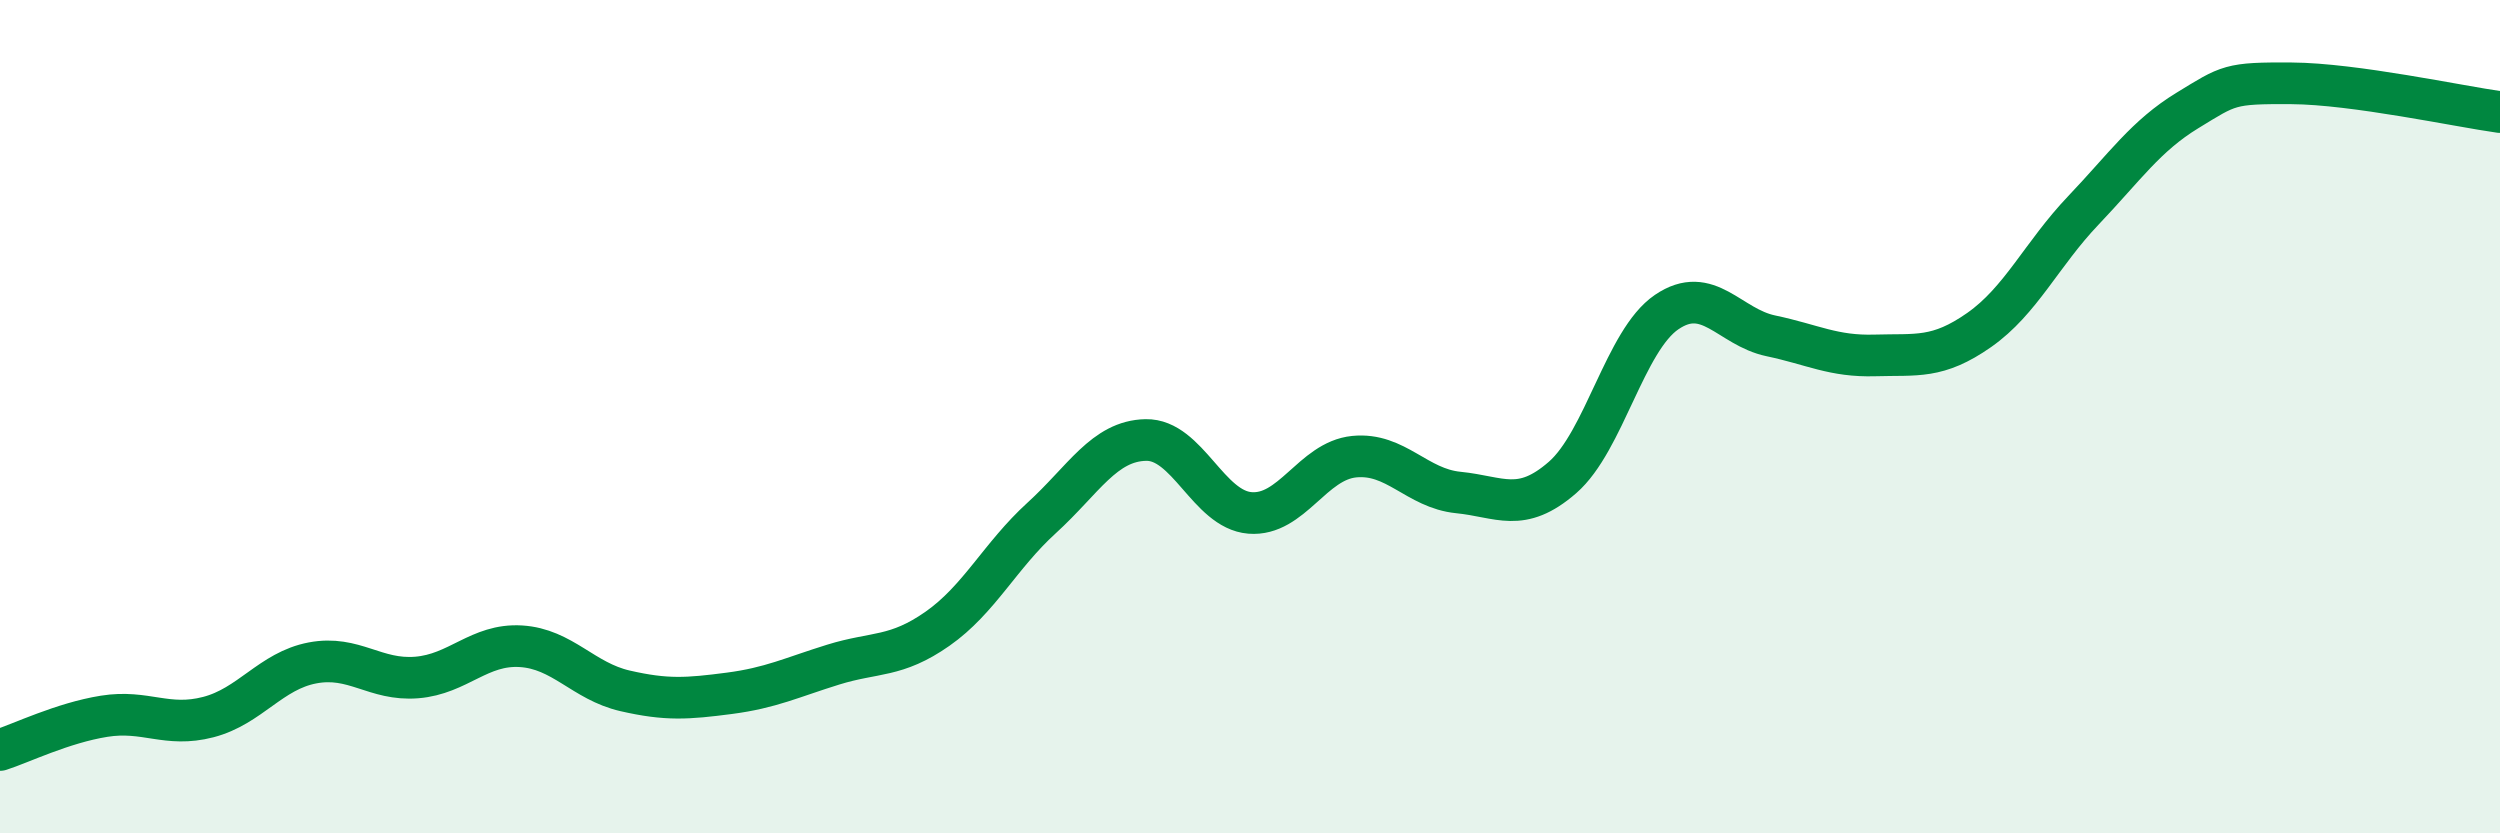 
    <svg width="60" height="20" viewBox="0 0 60 20" xmlns="http://www.w3.org/2000/svg">
      <path
        d="M 0,18 C 0.5,17.84 1.5,17.35 2.5,17.19 C 3.5,17.03 4,17.47 5,17.21 C 6,16.95 6.5,16.1 7.5,15.91 C 8.5,15.72 9,16.34 10,16.26 C 11,16.18 11.5,15.45 12.5,15.51 C 13.5,15.57 14,16.35 15,16.58 C 16,16.81 16.5,16.77 17.5,16.64 C 18.5,16.51 19,16.26 20,15.95 C 21,15.64 21.5,15.79 22.5,15.09 C 23.5,14.39 24,13.34 25,12.43 C 26,11.52 26.5,10.58 27.5,10.56 C 28.5,10.54 29,12.23 30,12.31 C 31,12.39 31.5,11.06 32.5,10.96 C 33.5,10.86 34,11.72 35,11.82 C 36,11.92 36.5,12.33 37.5,11.46 C 38.5,10.59 39,8.17 40,7.49 C 41,6.81 41.5,7.85 42.5,8.06 C 43.5,8.27 44,8.56 45,8.53 C 46,8.5 46.5,8.62 47.5,7.92 C 48.5,7.22 49,6.1 50,5.05 C 51,4 51.5,3.26 52.5,2.65 C 53.5,2.04 53.5,1.99 55,2 C 56.5,2.01 59,2.55 60,2.69L60 20L0 20Z"
        fill="#008740"
        opacity="0.1"
        stroke-linecap="round"
        stroke-linejoin="round"
      />
      <path
        d="M 0,18 C 0.5,17.84 1.5,17.35 2.5,17.19 C 3.5,17.03 4,17.47 5,17.21 C 6,16.95 6.5,16.1 7.5,15.91 C 8.5,15.72 9,16.34 10,16.26 C 11,16.18 11.5,15.45 12.5,15.51 C 13.5,15.57 14,16.35 15,16.58 C 16,16.81 16.5,16.77 17.5,16.64 C 18.5,16.51 19,16.26 20,15.95 C 21,15.64 21.5,15.79 22.5,15.09 C 23.5,14.39 24,13.34 25,12.43 C 26,11.52 26.5,10.58 27.5,10.56 C 28.5,10.54 29,12.23 30,12.31 C 31,12.39 31.5,11.06 32.5,10.96 C 33.5,10.86 34,11.72 35,11.82 C 36,11.92 36.5,12.33 37.5,11.46 C 38.5,10.59 39,8.17 40,7.49 C 41,6.81 41.5,7.85 42.5,8.06 C 43.5,8.27 44,8.56 45,8.53 C 46,8.5 46.5,8.62 47.5,7.92 C 48.5,7.22 49,6.1 50,5.05 C 51,4 51.5,3.26 52.5,2.65 C 53.5,2.04 53.5,1.99 55,2 C 56.5,2.01 59,2.55 60,2.69"
        stroke="#008740"
        stroke-width="1"
        fill="none"
        stroke-linecap="round"
        stroke-linejoin="round"
      />
    </svg>
  